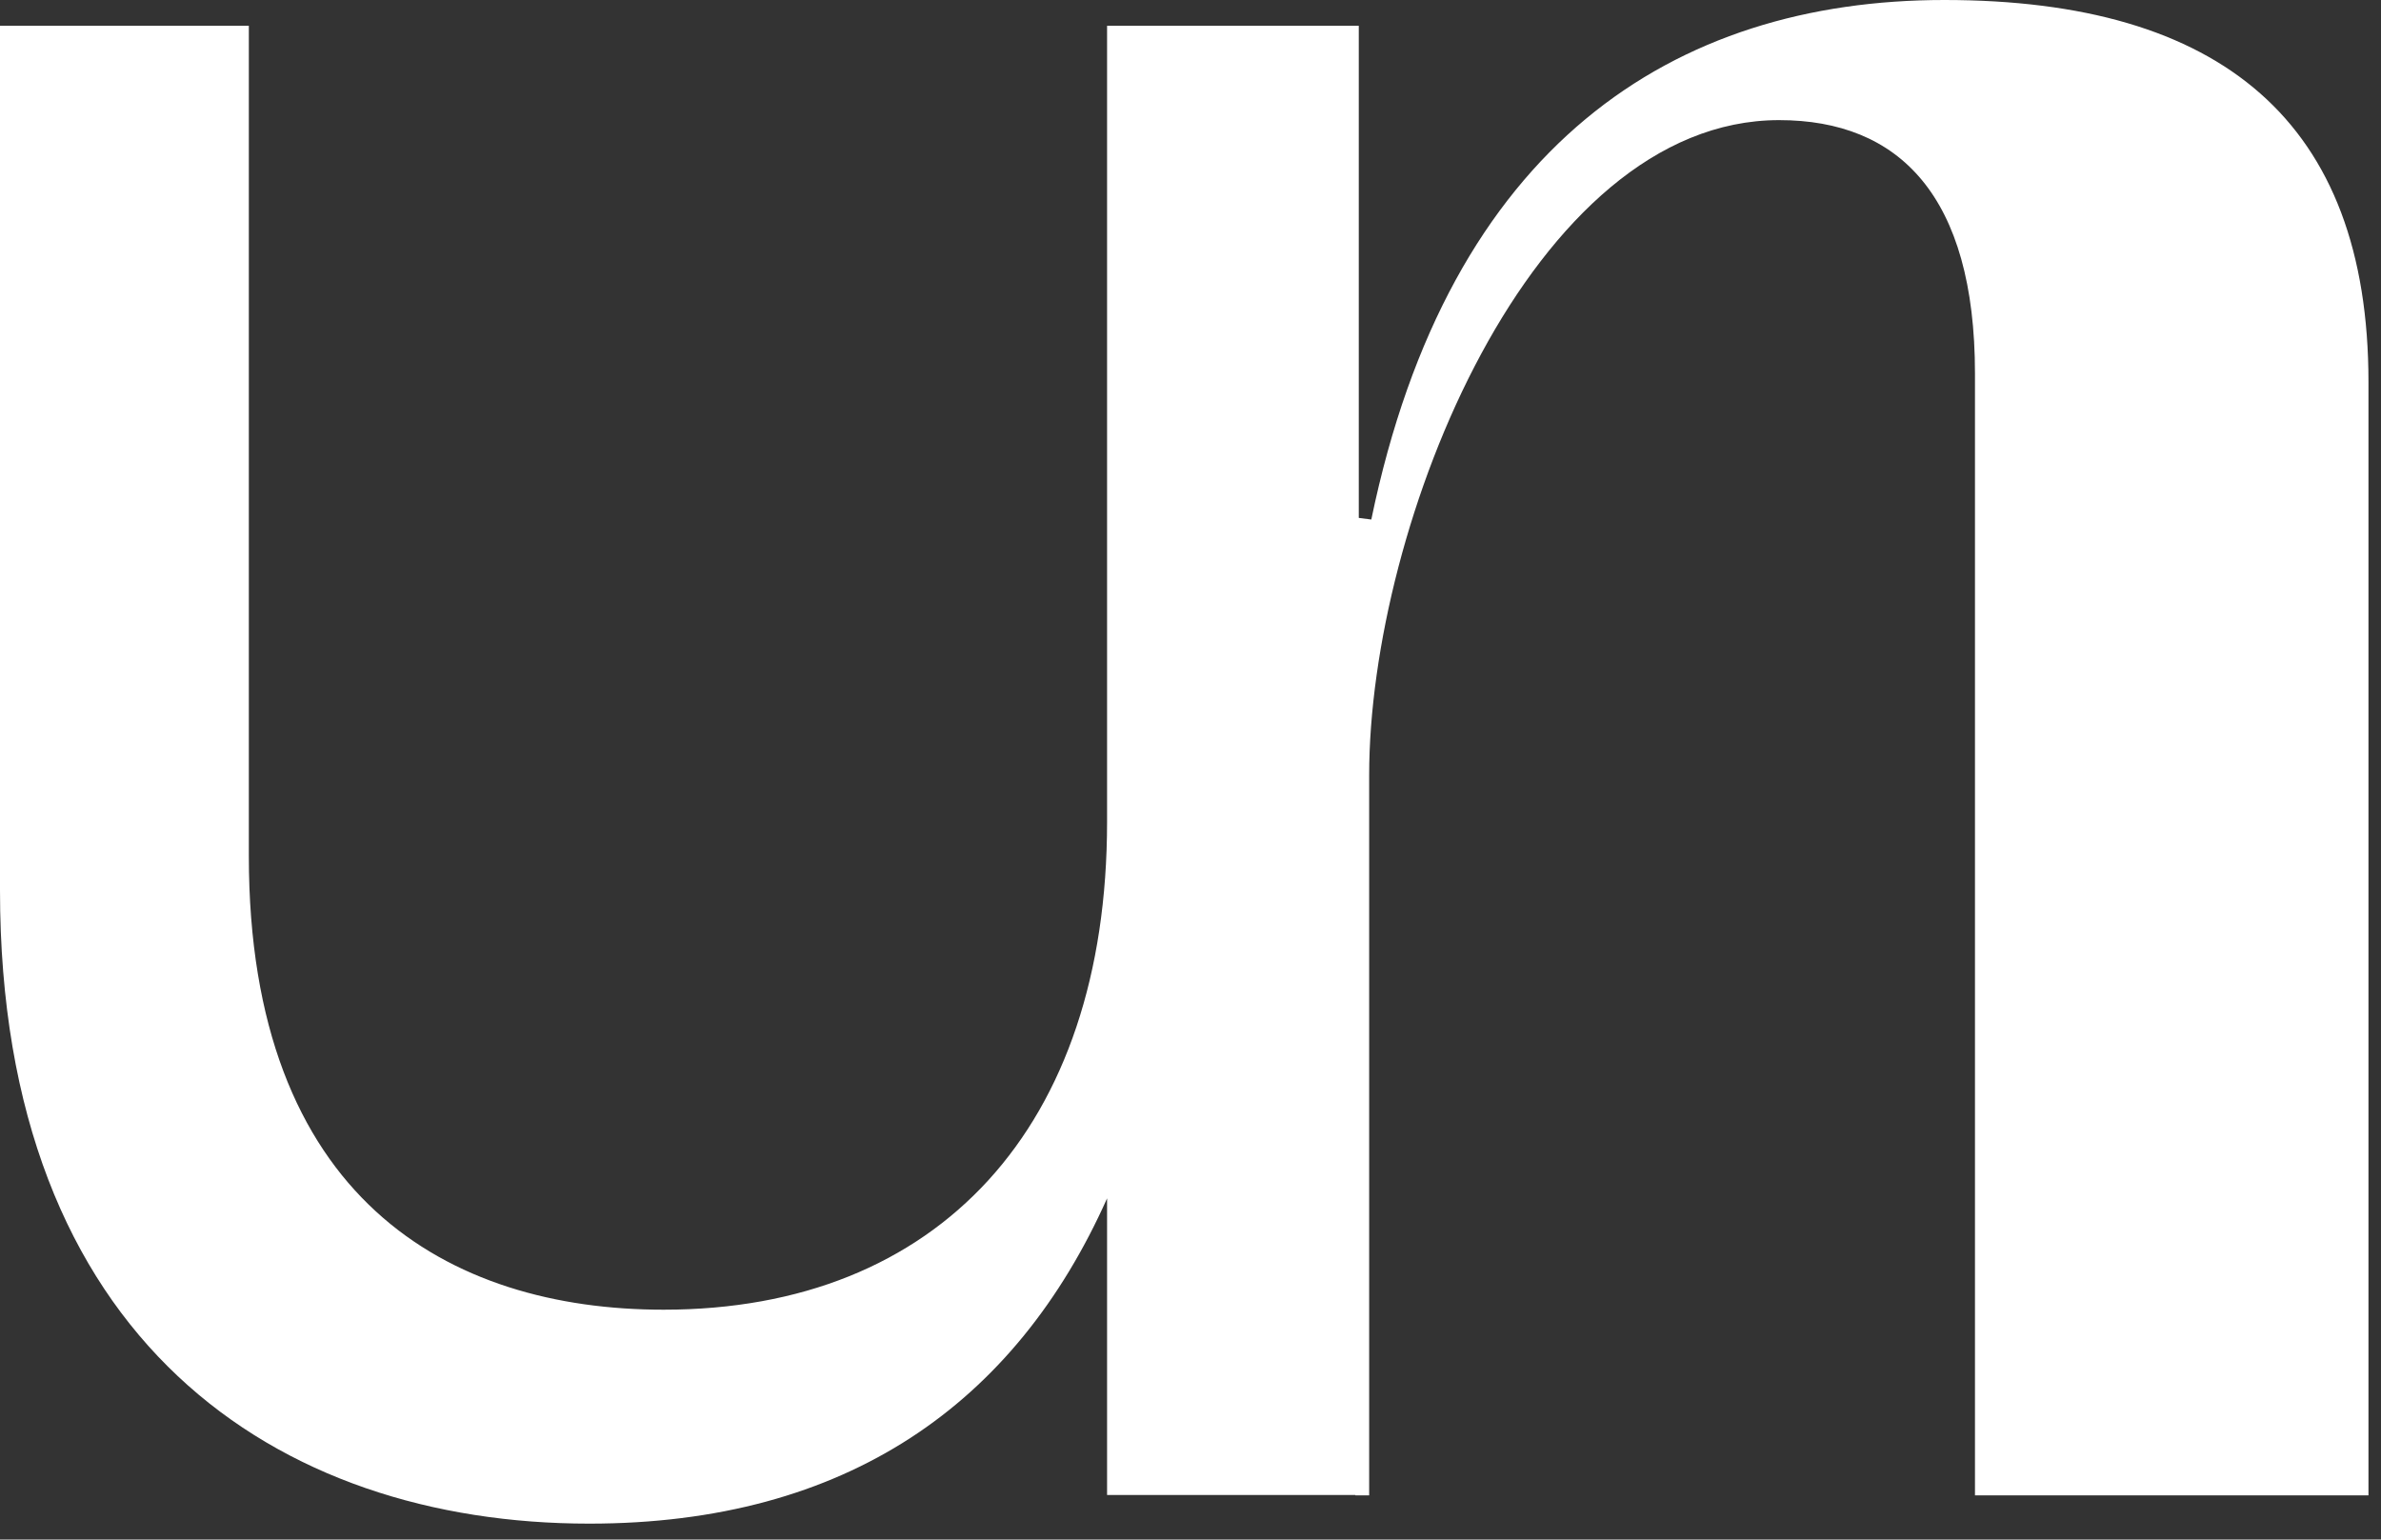 <?xml version="1.0" encoding="UTF-8"?> <svg xmlns="http://www.w3.org/2000/svg" width="133" height="86" viewBox="0 0 133 86" fill="none"><rect x="0" y="0" width="133" height="86" fill="#333333" stroke="none"/> <path d="M108.61 0C93.51 0 80.94 8.06 76.6 29.02L75.9 28.93V1.44H61.84V45.91C61.84 62.96 52.41 73.16 37.07 73.16C25.08 73.16 13.9 66.95 13.9 47.82V1.44H0V49.73C0 74.92 15.5 85.11 32.91 85.11C47.3 85.11 56.72 78.41 61.84 66.94V83.51H75.71V83.53H76.48V43.3C76.48 29.3 85.55 6.71 99.38 6.71C106.07 6.71 110.32 10.93 110.32 20.87V83.53H132.3V21.34C132.3 6.8 124.07 0 108.61 0Z" fill="white"></path> </svg> 